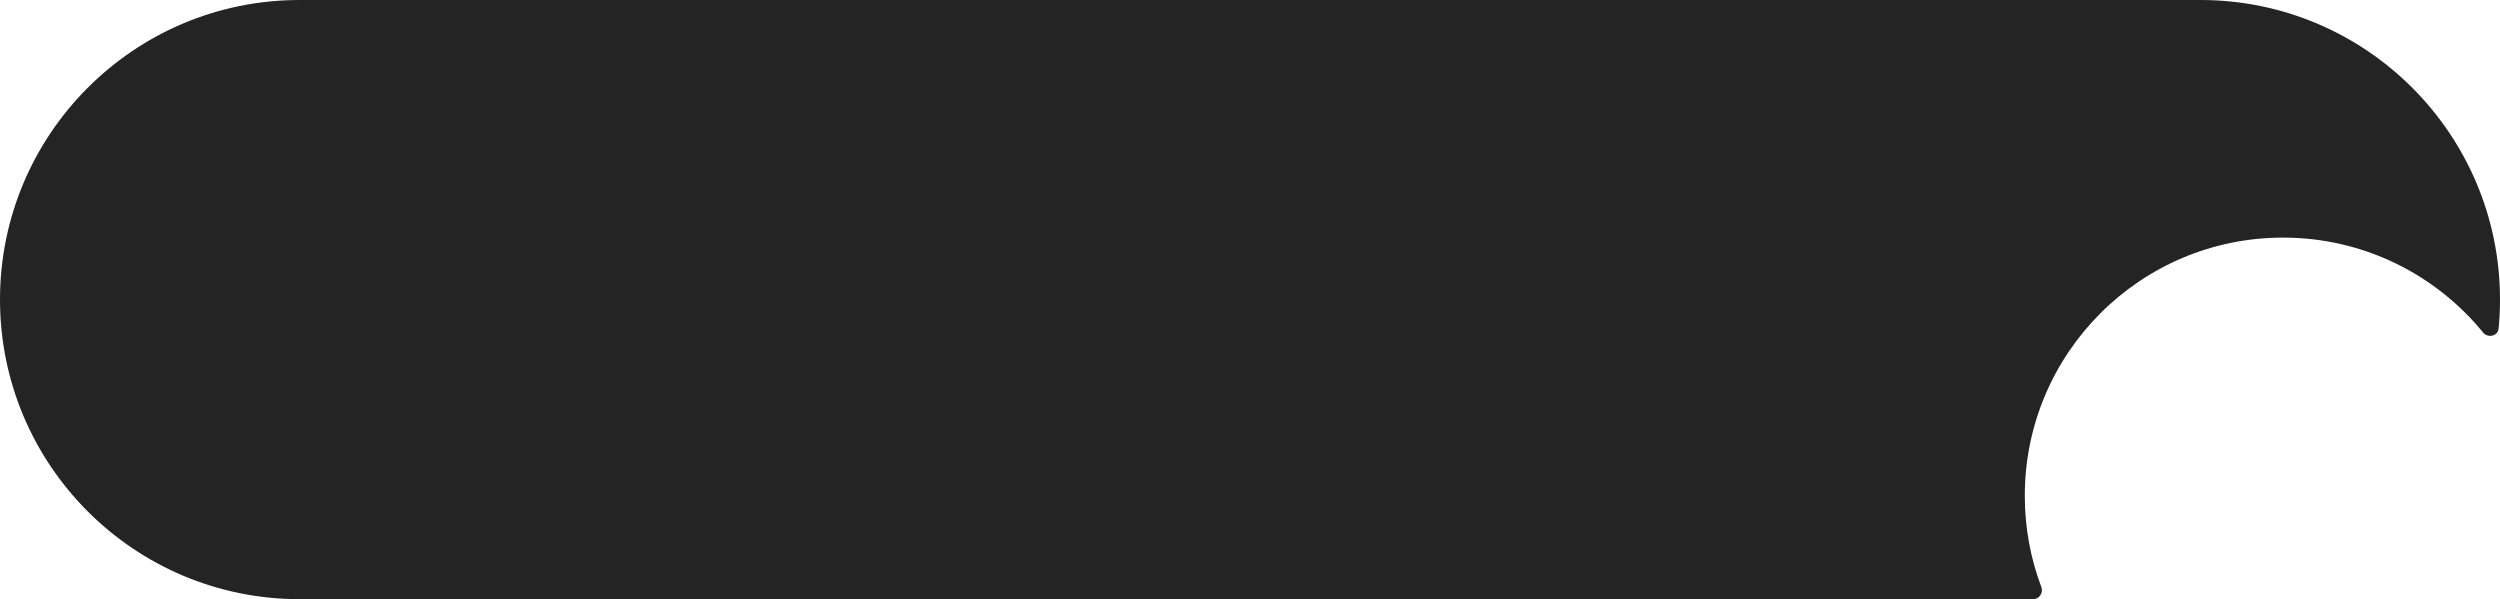 <?xml version="1.0" encoding="UTF-8"?> <svg xmlns="http://www.w3.org/2000/svg" width="242" height="58" viewBox="0 0 242 58" fill="none"><path fill-rule="evenodd" clip-rule="evenodd" d="M29 0C12.984 0 0 12.984 0 29C0 45.016 12.984 58 29 58H196.807C197.407 58 197.812 57.383 197.6 56.821C196.566 54.078 196 51.105 196 48C196 34.193 207.193 23 221 23C228.807 23 235.779 26.579 240.364 32.186C240.838 32.765 241.796 32.536 241.867 31.791C241.955 30.872 242 29.941 242 29C242 12.984 229.016 0 213 0H29Z" fill="#242424"></path></svg> 